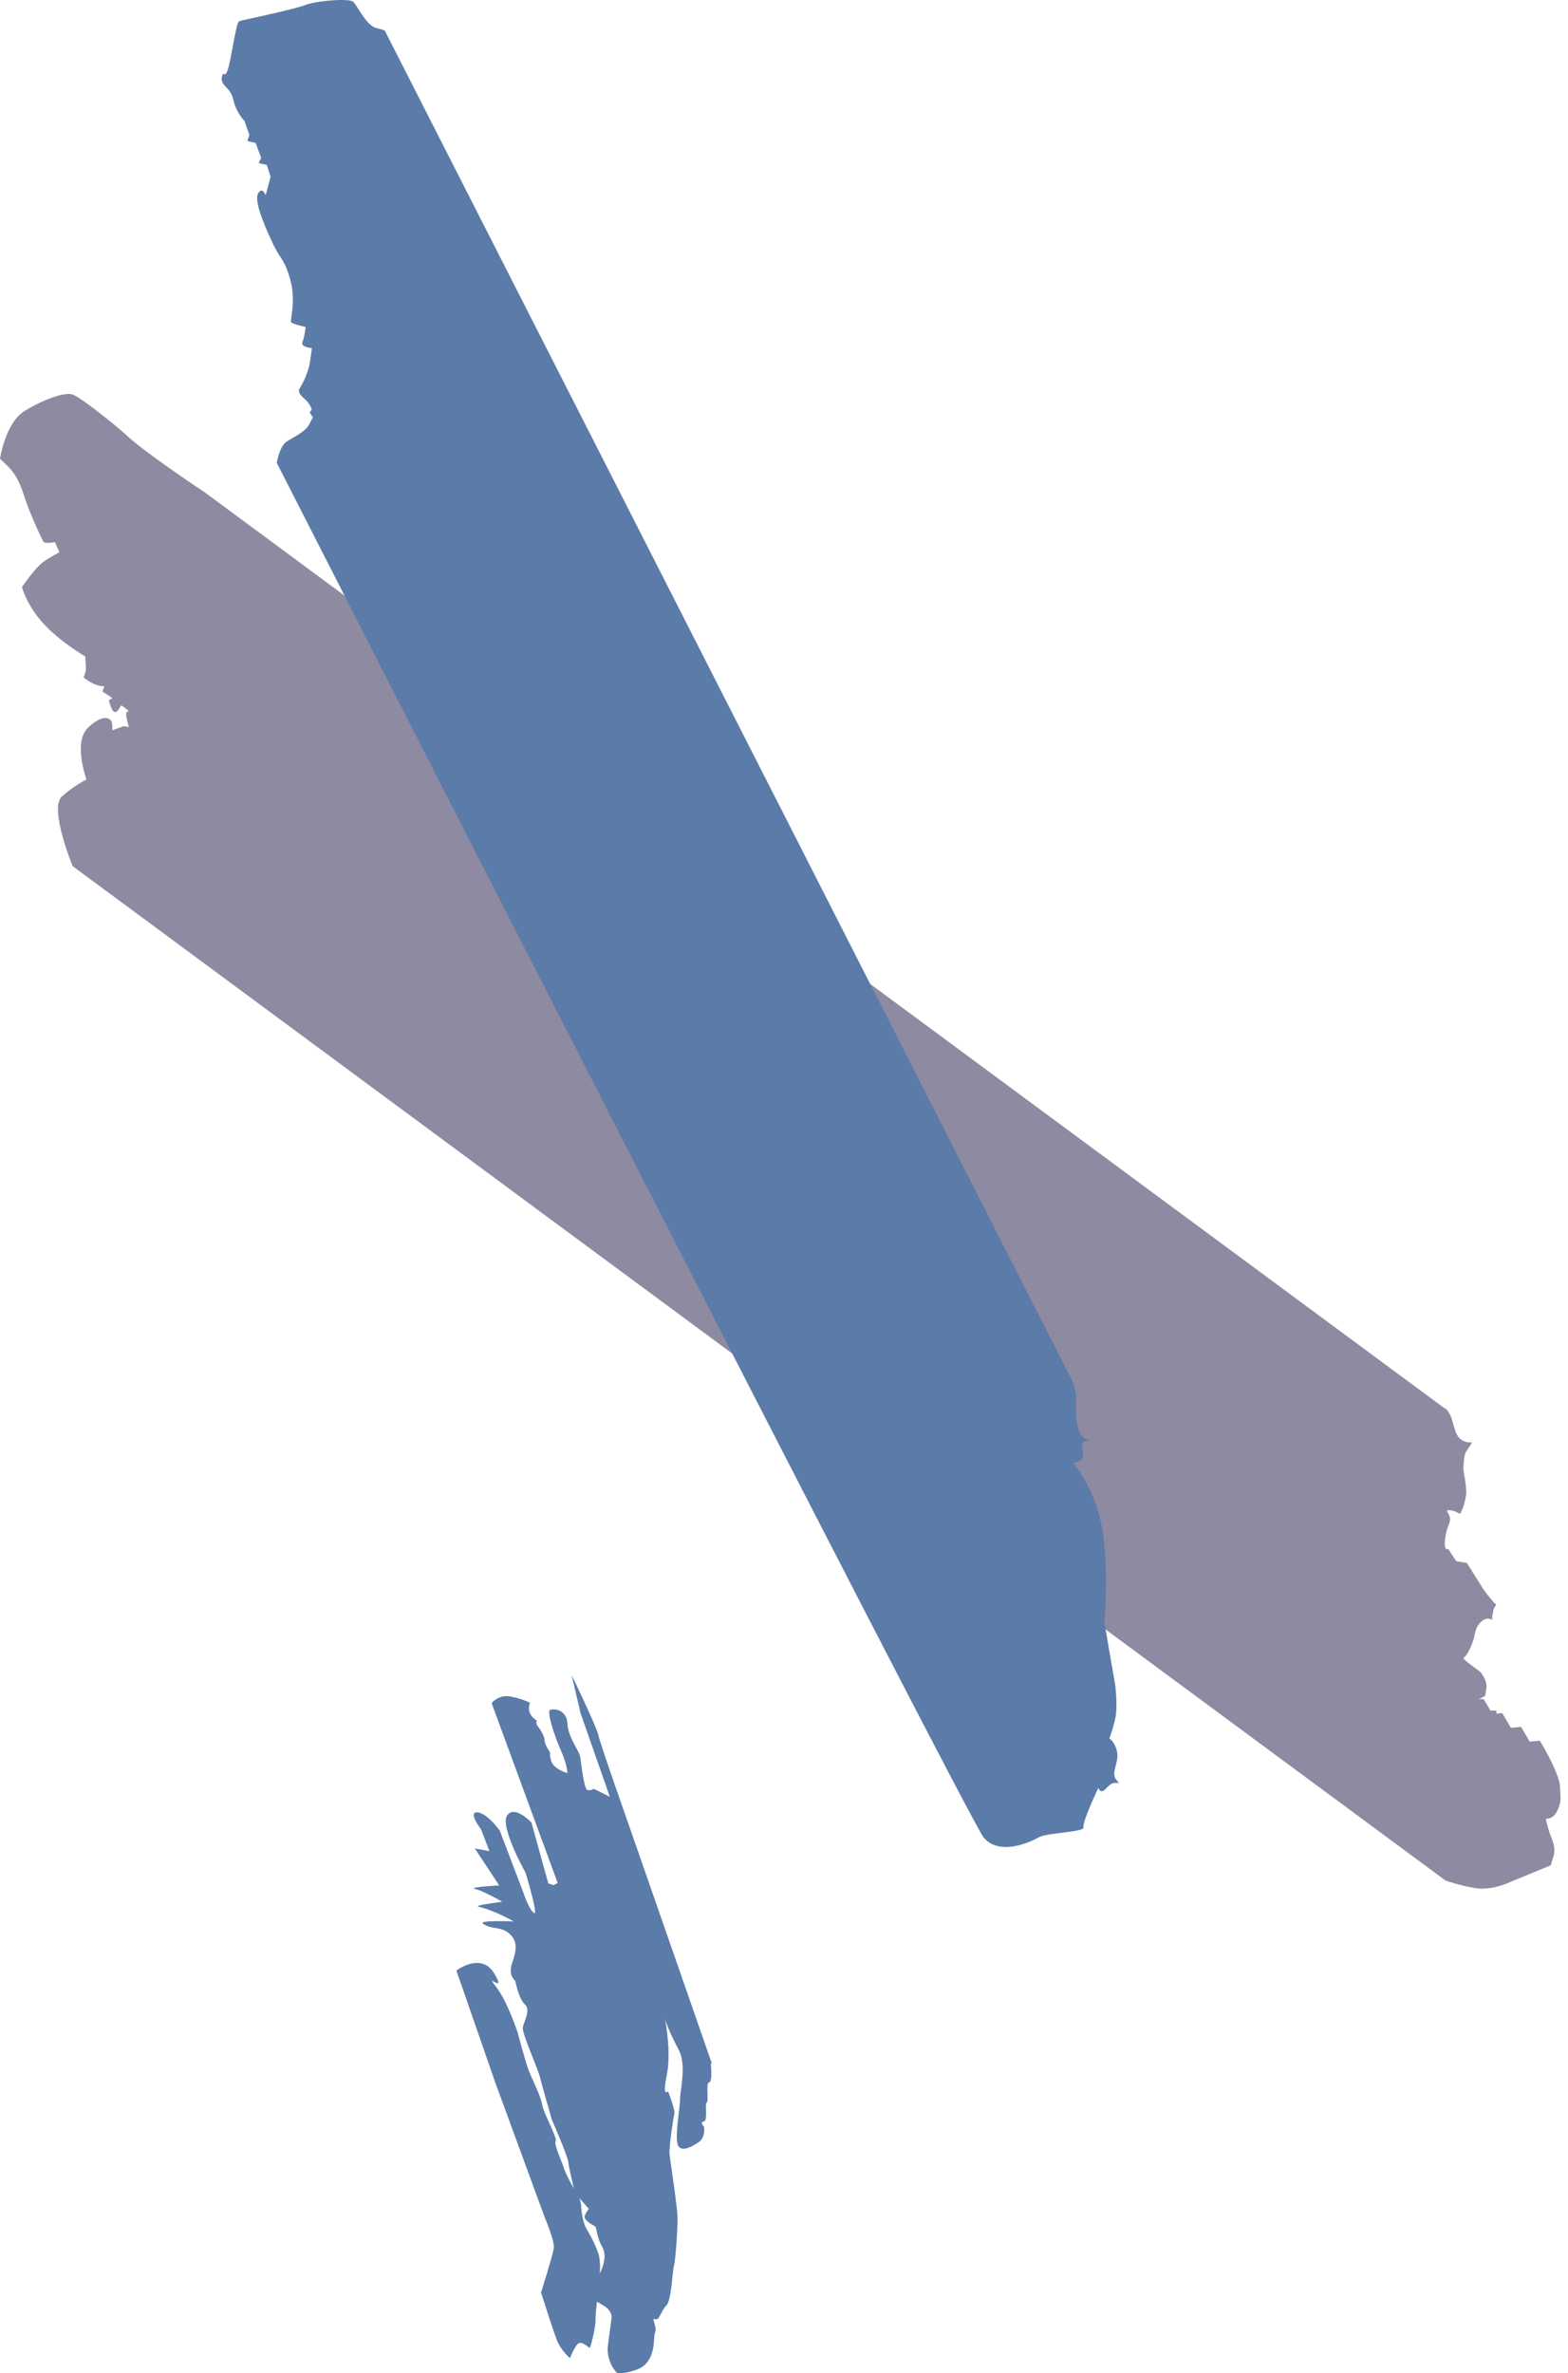 <svg width="113" height="171" viewBox="0 0 113 171" fill="none" xmlns="http://www.w3.org/2000/svg">
<path d="M104.166 101.485C104.166 101.485 104.472 101.734 104.645 102.314C104.818 102.895 104.911 103.337 105.15 103.599C105.389 103.862 105.775 103.972 106.001 103.931C106.227 103.889 105.642 104.511 105.575 104.787C105.509 105.064 105.429 105.713 105.482 106.031C105.535 106.349 105.721 107.343 105.655 107.744C105.589 108.145 105.456 108.614 105.376 108.78C105.296 108.946 105.216 109.098 105.216 109.098C105.216 109.098 104.871 108.835 104.432 108.822C103.993 108.808 104.711 109.139 104.432 109.789C104.153 110.438 104.047 111.391 104.166 111.543C104.286 111.695 104.379 111.626 104.379 111.626L104.95 112.497L105.708 112.621C105.708 112.621 106.838 114.417 106.918 114.541C106.998 114.666 107.622 115.481 107.769 115.564C107.915 115.647 107.676 115.743 107.622 116.033C107.569 116.324 107.489 116.655 107.569 116.71C107.649 116.766 107.277 116.572 107.077 116.655C106.878 116.738 106.426 116.959 106.28 117.76C106.134 118.562 105.668 119.391 105.482 119.446C105.296 119.501 106.665 120.454 106.665 120.454C106.665 120.454 107.21 121.049 107.117 121.67C107.011 122.278 107.051 122.168 107.051 122.168C107.051 122.168 106.639 122.458 106.479 122.458C106.32 122.458 106.918 122.43 106.918 122.43L107.41 123.259H107.835L107.848 123.48L108.26 123.439L108.885 124.503L109.616 124.433L110.241 125.497L110.972 125.428C110.972 125.428 112.368 127.722 112.421 128.716C112.474 129.711 112.528 129.78 112.235 130.457C111.943 131.134 111.398 131.051 111.398 131.051C111.398 131.051 111.504 131.576 111.664 132.046C111.823 132.516 112.155 133.068 111.956 133.745L111.757 134.408L108.872 135.597C108.872 135.597 107.583 136.246 106.333 136.053C105.083 135.845 104.166 135.5 104.166 135.5L71.638 111.474L5.238 62.414C5.238 62.414 3.509 58.228 4.467 57.385C5.424 56.542 6.235 56.169 6.235 56.169C6.235 56.169 5.251 53.517 6.328 52.453C7.404 51.389 8.056 51.707 8.082 52.163L8.109 52.619L8.907 52.328L9.292 52.384C9.292 52.384 8.92 51.265 9.199 51.279C9.478 51.292 8.72 50.823 8.72 50.823C8.72 50.823 8.428 51.472 8.202 51.279C7.976 51.085 7.843 50.463 7.843 50.463L8.096 50.298L7.378 49.828L7.524 49.441C7.524 49.441 7.285 49.483 6.859 49.317C6.434 49.151 6.022 48.819 6.022 48.819C6.022 48.819 6.208 48.377 6.195 48.198C6.181 48.018 6.141 47.3 6.141 47.3C6.141 47.3 4.28 46.222 3.084 44.882C1.888 43.542 1.582 42.298 1.582 42.298C1.582 42.298 2.539 40.917 3.084 40.516C3.629 40.115 4.28 39.798 4.28 39.798L3.961 39.065C3.961 39.065 3.244 39.203 3.137 39.038C3.031 38.872 2.167 37.076 1.755 35.777C1.343 34.478 0.944 33.967 0.518 33.553C0.093 33.138 0 33.055 0 33.055C0 33.055 0.386 30.444 1.795 29.602C3.204 28.745 4.653 28.247 5.224 28.427C5.796 28.607 8.348 30.651 9.186 31.425C10.595 32.724 14.769 35.487 14.769 35.487L104.153 101.513L104.166 101.485Z" fill="#8D8AA1"/>
<path d="M19.954 33.303C19.954 33.303 20.153 32.17 20.632 31.839C21.11 31.507 22.001 31.134 22.28 30.582C22.559 30.029 22.546 30.084 22.546 30.084L22.32 29.725L22.466 29.504C22.466 29.504 22.346 29.062 21.921 28.717C21.496 28.371 21.536 28.095 21.536 28.095C21.536 28.095 22.187 27.086 22.333 26.105C22.48 25.125 22.48 25.083 22.48 25.083C22.48 25.083 21.881 25.042 21.802 24.82C21.722 24.599 21.895 24.71 22.027 23.563C22.027 23.563 21.11 23.356 20.991 23.232C20.871 23.107 21.363 21.698 20.911 20.123C20.459 18.548 20.233 18.797 19.595 17.401C18.944 16.006 18.305 14.417 18.611 13.92C18.917 13.422 19.143 14.072 19.143 14.072L19.502 12.745L19.236 11.889L18.638 11.751L18.824 11.378L18.425 10.3L17.827 10.162L17.973 9.72L17.614 8.711C17.614 8.711 17.029 8.145 16.817 7.191C16.604 6.238 15.859 6.211 15.992 5.547C16.125 4.884 16.232 6.155 16.617 4.18C17.003 2.204 17.069 1.582 17.282 1.513C17.494 1.444 21.124 0.698 21.988 0.366C22.852 0.035 25.098 -0.117 25.417 0.104C25.736 0.325 26.361 1.845 27.132 2.024C27.903 2.204 27.77 2.287 27.77 2.287L77.181 99.316C77.181 99.316 77.633 100.089 77.553 101.222C77.474 102.355 77.713 103.543 78.298 103.723C78.883 103.902 78.032 103.668 77.992 104.054C77.952 104.441 78.152 104.925 77.992 105.118C77.833 105.312 77.341 105.436 77.341 105.436C77.341 105.436 78.949 107.218 79.441 110.216C79.933 113.214 79.587 116.889 79.587 116.889C79.587 116.889 80.345 121.31 80.345 121.255C80.345 121.2 80.598 122.996 80.345 123.963C80.093 124.944 79.946 125.276 79.946 125.276C79.946 125.276 80.345 125.483 80.505 126.243C80.664 127.003 80.013 127.762 80.465 128.274C80.917 128.785 80.372 128.122 79.813 128.771C79.255 129.42 79.162 128.812 79.162 128.812C79.162 128.812 77.966 131.327 78.085 131.672C78.205 132.018 75.44 132.059 74.855 132.391C74.27 132.736 71.997 133.772 70.88 132.391C69.75 131.009 19.927 33.317 19.927 33.317L19.954 33.303Z" fill="#5B7BA9"/>
<path d="M51.302 148.694L45.174 131.093C45.174 131.093 43.246 125.635 43.113 125C42.967 124.364 41.199 120.703 41.199 120.703L41.837 123.439L43.951 129.476L42.794 128.896C42.794 128.896 42.595 129.048 42.329 128.979C42.076 128.91 41.877 126.962 41.81 126.575C41.757 126.188 40.933 125.179 40.893 124.199C40.853 123.218 39.963 123.093 39.657 123.204C39.364 123.301 39.976 125.138 40.428 126.147C40.88 127.155 40.893 127.763 40.893 127.763C40.893 127.763 40.348 127.625 39.963 127.266C39.577 126.906 39.644 126.285 39.644 126.285C39.644 126.285 39.245 125.704 39.245 125.387C39.245 125.069 38.859 124.516 38.726 124.351C38.593 124.185 38.687 123.977 38.687 123.977C38.687 123.977 38.354 123.798 38.195 123.452C38.022 123.093 38.195 122.693 38.195 122.693C38.195 122.693 37.69 122.43 36.812 122.25C35.935 122.071 35.43 122.72 35.43 122.72L40.189 135.679L39.896 135.845L39.511 135.707L38.301 131.328C38.301 131.328 37.091 130.029 36.546 130.816C36.001 131.604 37.876 134.947 37.876 134.947C37.876 134.947 38.833 138.097 38.487 137.849C38.128 137.614 37.729 136.412 37.729 136.412L36.028 131.935C36.028 131.935 35.164 130.678 34.419 130.595C33.675 130.526 34.672 131.825 34.672 131.825L35.27 133.386L34.22 133.193L35.975 135.859C35.975 135.859 33.755 135.983 34.193 136.094C34.858 136.26 36.201 137.033 36.201 137.033C36.201 137.033 34.154 137.296 34.459 137.379C35.815 137.724 37.012 138.456 37.012 138.456C37.012 138.456 34.366 138.332 34.831 138.636C35.496 139.064 36.094 138.788 36.719 139.341C37.344 139.893 37.211 140.57 36.905 141.468C36.599 142.366 37.131 142.726 37.131 142.726C37.131 142.726 37.37 144.01 37.822 144.425C38.288 144.839 37.729 145.696 37.676 146.11C37.623 146.539 38.766 149.081 38.899 149.62C39.032 150.158 39.763 152.714 39.763 152.714C39.763 152.714 40.907 155.353 40.946 155.754C40.986 156.155 41.358 157.688 41.358 157.688C41.358 157.688 40.787 156.721 40.641 156.237C40.494 155.754 39.91 154.552 40.042 154.289C40.175 154.027 39.178 152.3 39.072 151.664C38.966 151.029 38.407 149.924 38.155 149.33C37.902 148.735 37.304 146.456 37.304 146.456C37.304 146.456 36.573 144.204 35.722 143.126C34.871 142.049 36.56 143.776 35.616 142.201C34.672 140.626 32.891 141.993 32.891 141.993L35.722 150.145L39.271 159.816C39.271 159.816 39.989 161.487 39.91 162.012C39.83 162.537 38.992 165.19 38.992 165.19C38.992 165.19 39.79 167.705 40.109 168.561C40.428 169.404 41.079 169.915 41.079 169.915C41.079 169.915 41.385 169.141 41.638 168.893C41.89 168.644 42.409 169.128 42.475 169.183C42.555 169.252 42.927 167.705 42.914 167.207C42.914 166.724 43.02 165.853 43.02 165.853L43.552 166.171C44.084 166.489 44.084 166.959 44.084 166.959C44.084 166.959 43.99 167.691 43.818 168.948C43.645 170.205 44.469 170.993 44.469 170.993C44.469 170.993 45.094 171.076 45.998 170.703C46.915 170.33 47.061 169.293 47.101 169.003C47.141 168.713 47.128 168.299 47.234 167.981C47.34 167.663 46.915 166.945 47.208 167.111C47.5 167.276 47.646 166.489 48.018 166.13C48.391 165.77 48.444 163.767 48.563 163.284C48.696 162.814 48.829 160.659 48.829 159.843C48.829 159.028 48.271 155.574 48.244 155.118C48.231 154.662 48.497 152.701 48.59 152.383C48.696 152.065 48.138 150.684 48.138 150.684C48.138 150.684 47.699 151.236 48.058 149.482C48.364 147.989 48.005 145.862 47.912 145.433C47.912 145.42 47.899 145.378 47.886 145.364C47.886 145.323 47.886 145.364 47.912 145.433C47.978 145.765 48.377 146.691 48.922 147.727C49.494 148.805 49.002 150.684 49.015 151.195C49.029 151.706 48.657 153.695 48.816 154.441C48.975 155.201 49.893 154.676 50.371 154.345C50.85 154.013 50.743 153.253 50.743 153.253C50.743 153.253 50.385 152.908 50.717 152.866C51.036 152.839 50.77 151.609 50.93 151.512C51.089 151.43 50.85 150.062 51.102 150.048C51.368 150.048 51.222 148.666 51.222 148.666L51.302 148.694ZM43.206 163.864C43.246 163.753 43.299 162.869 43.1 162.316C42.901 161.764 42.688 161.322 42.289 160.645C41.89 159.968 41.877 158.849 41.877 158.849L41.77 158.407L42.435 159.166C42.435 159.166 42.262 159.346 42.143 159.664C42.023 159.982 42.767 160.355 42.887 160.424C43.007 160.493 42.967 161.156 43.419 161.943C43.871 162.731 43.153 163.961 43.206 163.85V163.864Z" fill="#5B7BA9"/>
<path d="M47.98 145.46C47.966 145.391 47.953 145.35 47.953 145.391C47.953 145.405 47.966 145.446 47.98 145.46Z" fill="#5B7BA9"/>
</svg>
